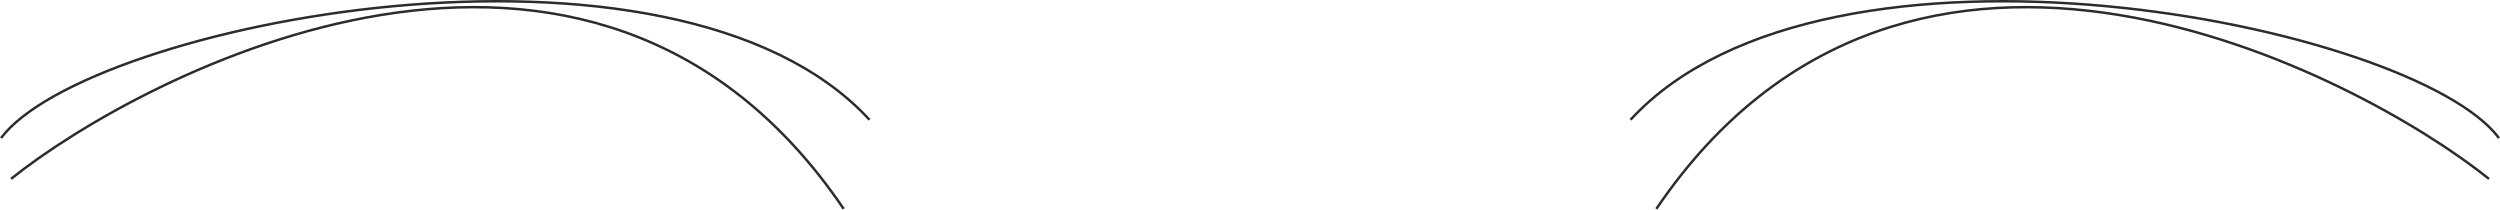 <svg xmlns="http://www.w3.org/2000/svg" width="288.231" height="24.161" viewBox="0 0 216.173 18.121"><path d="M262.502 437.073c-21.888-32.256-60.768-11.592-72-2.592" style="fill:none;stroke:#2d2c2b;stroke-width:.216;stroke-miterlimit:10.433" transform="translate(-189.551 -419.013)"/><path d="M264.734 429.369c-16.992-18.432-67.752-8.28-75.096 1.584m143.136 6.12c21.888-32.256 60.768-11.592 72-2.592" style="fill:none;stroke:#2d2c2b;stroke-width:.216;stroke-miterlimit:10.433" transform="translate(-189.551 -419.013)"/><path d="M330.542 429.369c16.992-18.432 67.752-8.28 75.096 1.584" style="fill:none;stroke:#2d2c2b;stroke-width:.216;stroke-miterlimit:10.433" transform="translate(-189.551 -419.013)"/></svg>
